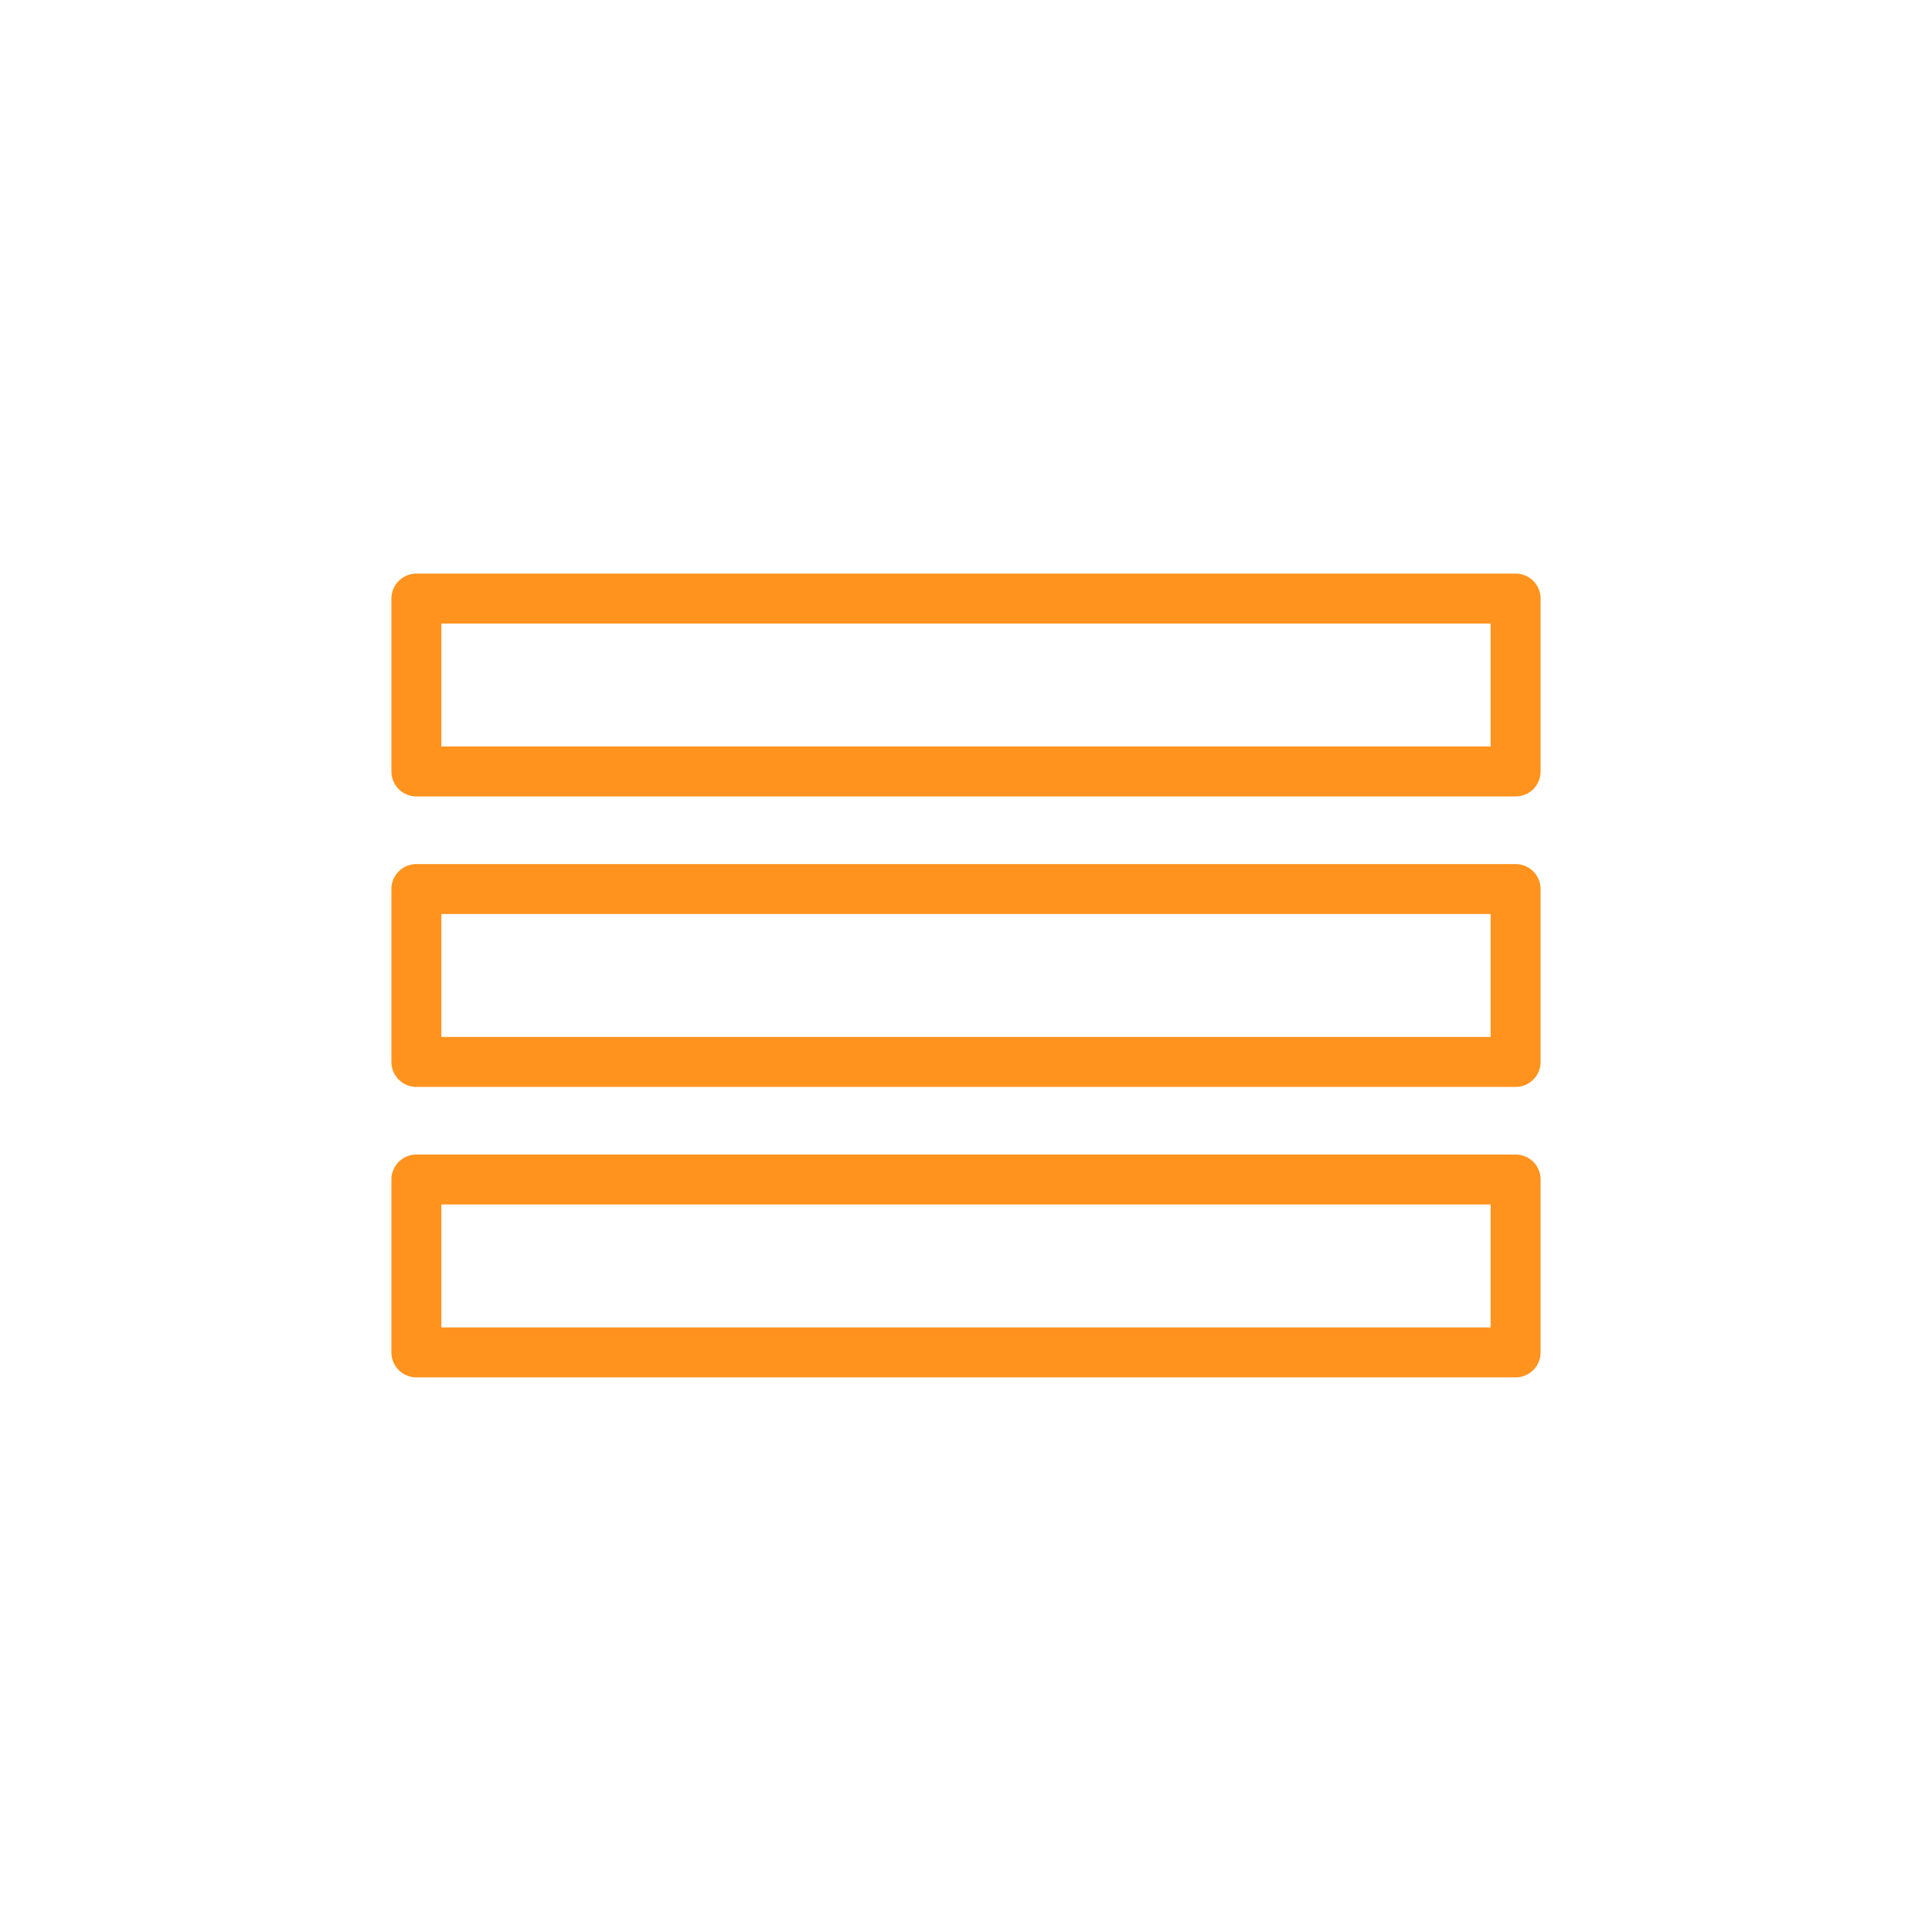 <?xml version="1.0" encoding="utf-8"?>
<!-- Generator: Adobe Illustrator 27.8.1, SVG Export Plug-In . SVG Version: 6.00 Build 0)  -->
<svg version="1.1" id="Ebene_1" xmlns="http://www.w3.org/2000/svg" xmlns:xlink="http://www.w3.org/1999/xlink" x="0px" y="0px"
	 viewBox="0 0 580 580" style="enable-background:new 0 0 580 580;" xml:space="preserve">
<style type="text/css">
	.st0{display:none;}
	.st1{display:inline;fill:none;stroke:#1AA9E8;stroke-width:12;stroke-linejoin:round;stroke-miterlimit:10;}
	.st2{display:inline;fill:#56B3E2;stroke:#4B4B4B;stroke-width:10;stroke-miterlimit:10;}
	.st3{display:inline;fill:#56B3E2;}
	.st4{display:inline;fill:#4B4B4B;}
	.st5{fill:none;stroke:#FF931E;stroke-width:15;stroke-linejoin:round;stroke-miterlimit:10;}
</style>
<g id="dashboard" class="st0">
	<rect x="140" y="130" class="st1" width="200" height="80"/>
	<rect x="340" y="130" class="st1" width="100" height="80"/>
	<rect x="340" y="210" class="st1" width="100" height="80"/>
	<rect x="240" y="210" class="st1" width="100" height="80"/>
	<rect x="140" y="210" class="st1" width="100" height="80"/>
	<rect x="240" y="290" class="st1" width="200" height="80"/>
	<rect x="140" y="290" class="st1" width="100" height="80"/>
</g>
<g id="offering" class="st0">
	<rect x="260" y="130" class="st2" width="120" height="40"/>
	<rect x="200" y="170" class="st2" width="120" height="40"/>
	<rect x="320" y="170" class="st2" width="120" height="40"/>
	<rect x="140" y="210" class="st2" width="120" height="40"/>
	<rect x="260" y="210" class="st2" width="120" height="40"/>
	<rect x="200" y="250" class="st2" width="120" height="40"/>
	<rect x="320" y="250" class="st2" width="120" height="40"/>
	<rect x="140" y="290" class="st2" width="120" height="40"/>
	<rect x="260" y="290" class="st2" width="120" height="40"/>
</g>
<g id="settings" class="st0">
	<path class="st3" d="M235.2,89.6c1.6,10.3-3.4,20.6-12.5,25.7c-9,5.2-20.3,4.3-28.3-2.2c-8.4,6.8-16,14.4-22.8,22.7
		c6.6,8.1,7.4,19.5,2.1,28.5c-5.2,9-15.4,13.9-25.7,12.2c-3.9,10-6.7,20.4-8.3,31.1c9.8,3.8,16.2,13.2,16.1,23.7
		c0,10.4-6.4,19.7-16.1,23.4c1.7,10.6,4.4,21,8.3,31.1c10.3-1.6,20.6,3.4,25.7,12.5c5.2,9,4.3,20.3-2.2,28.3
		c6.8,8.4,14.4,16,22.7,22.8c8.1-6.6,19.5-7.4,28.5-2.1c9,5.2,13.9,15.4,12.2,25.7c10,3.9,20.4,6.7,31,8.3
		c3.8-9.8,13.2-16.2,23.7-16.1c10.4,0,19.7,6.4,23.4,16.1c10.6-1.7,21-4.4,31.1-8.3c-1.6-10.3,3.4-20.6,12.5-25.7
		c9-5.2,20.3-4.3,28.3,2.2c8.4-6.8,16-14.4,22.8-22.7c-6.6-8.1-7.4-19.5-2.1-28.5c5.2-9,15.4-13.9,25.7-12.2
		c3.9-10,6.7-20.4,8.3-31.1c-9.8-3.8-16.2-13.2-16.1-23.7c0-10.4,6.4-19.7,16.1-23.4c-1.7-10.6-4.4-21-8.3-31.1
		c-10.3,1.6-20.6-3.4-25.7-12.5c-5.2-9-4.3-20.3,2.2-28.3c-6.8-8.4-14.4-16-22.7-22.8c-8.1,6.6-19.5,7.4-28.5,2.1
		c-9-5.2-13.9-15.4-12.2-25.7c-10-3.9-20.4-6.7-31-8.3c-3.8,9.8-13.2,16.2-23.7,16.1c-10.4,0-19.7-6.4-23.4-16.1
		C255.6,83,245.2,85.8,235.2,89.6z"/>
	<path class="st4" d="M185.8,231.3c0-57.4,46.5-103.8,103.8-103.8S393.5,174,393.5,231.3S347,335.1,289.7,335.1
		S185.8,288.7,185.8,231.3L185.8,231.3z"/>
</g>
<rect x="125" y="179.7" class="st5" width="330" height="51.9"/>
<rect x="125" y="266.9" class="st5" width="330" height="51.9"/>
<rect x="125" y="354.1" class="st5" width="330" height="51.9"/>
</svg>
